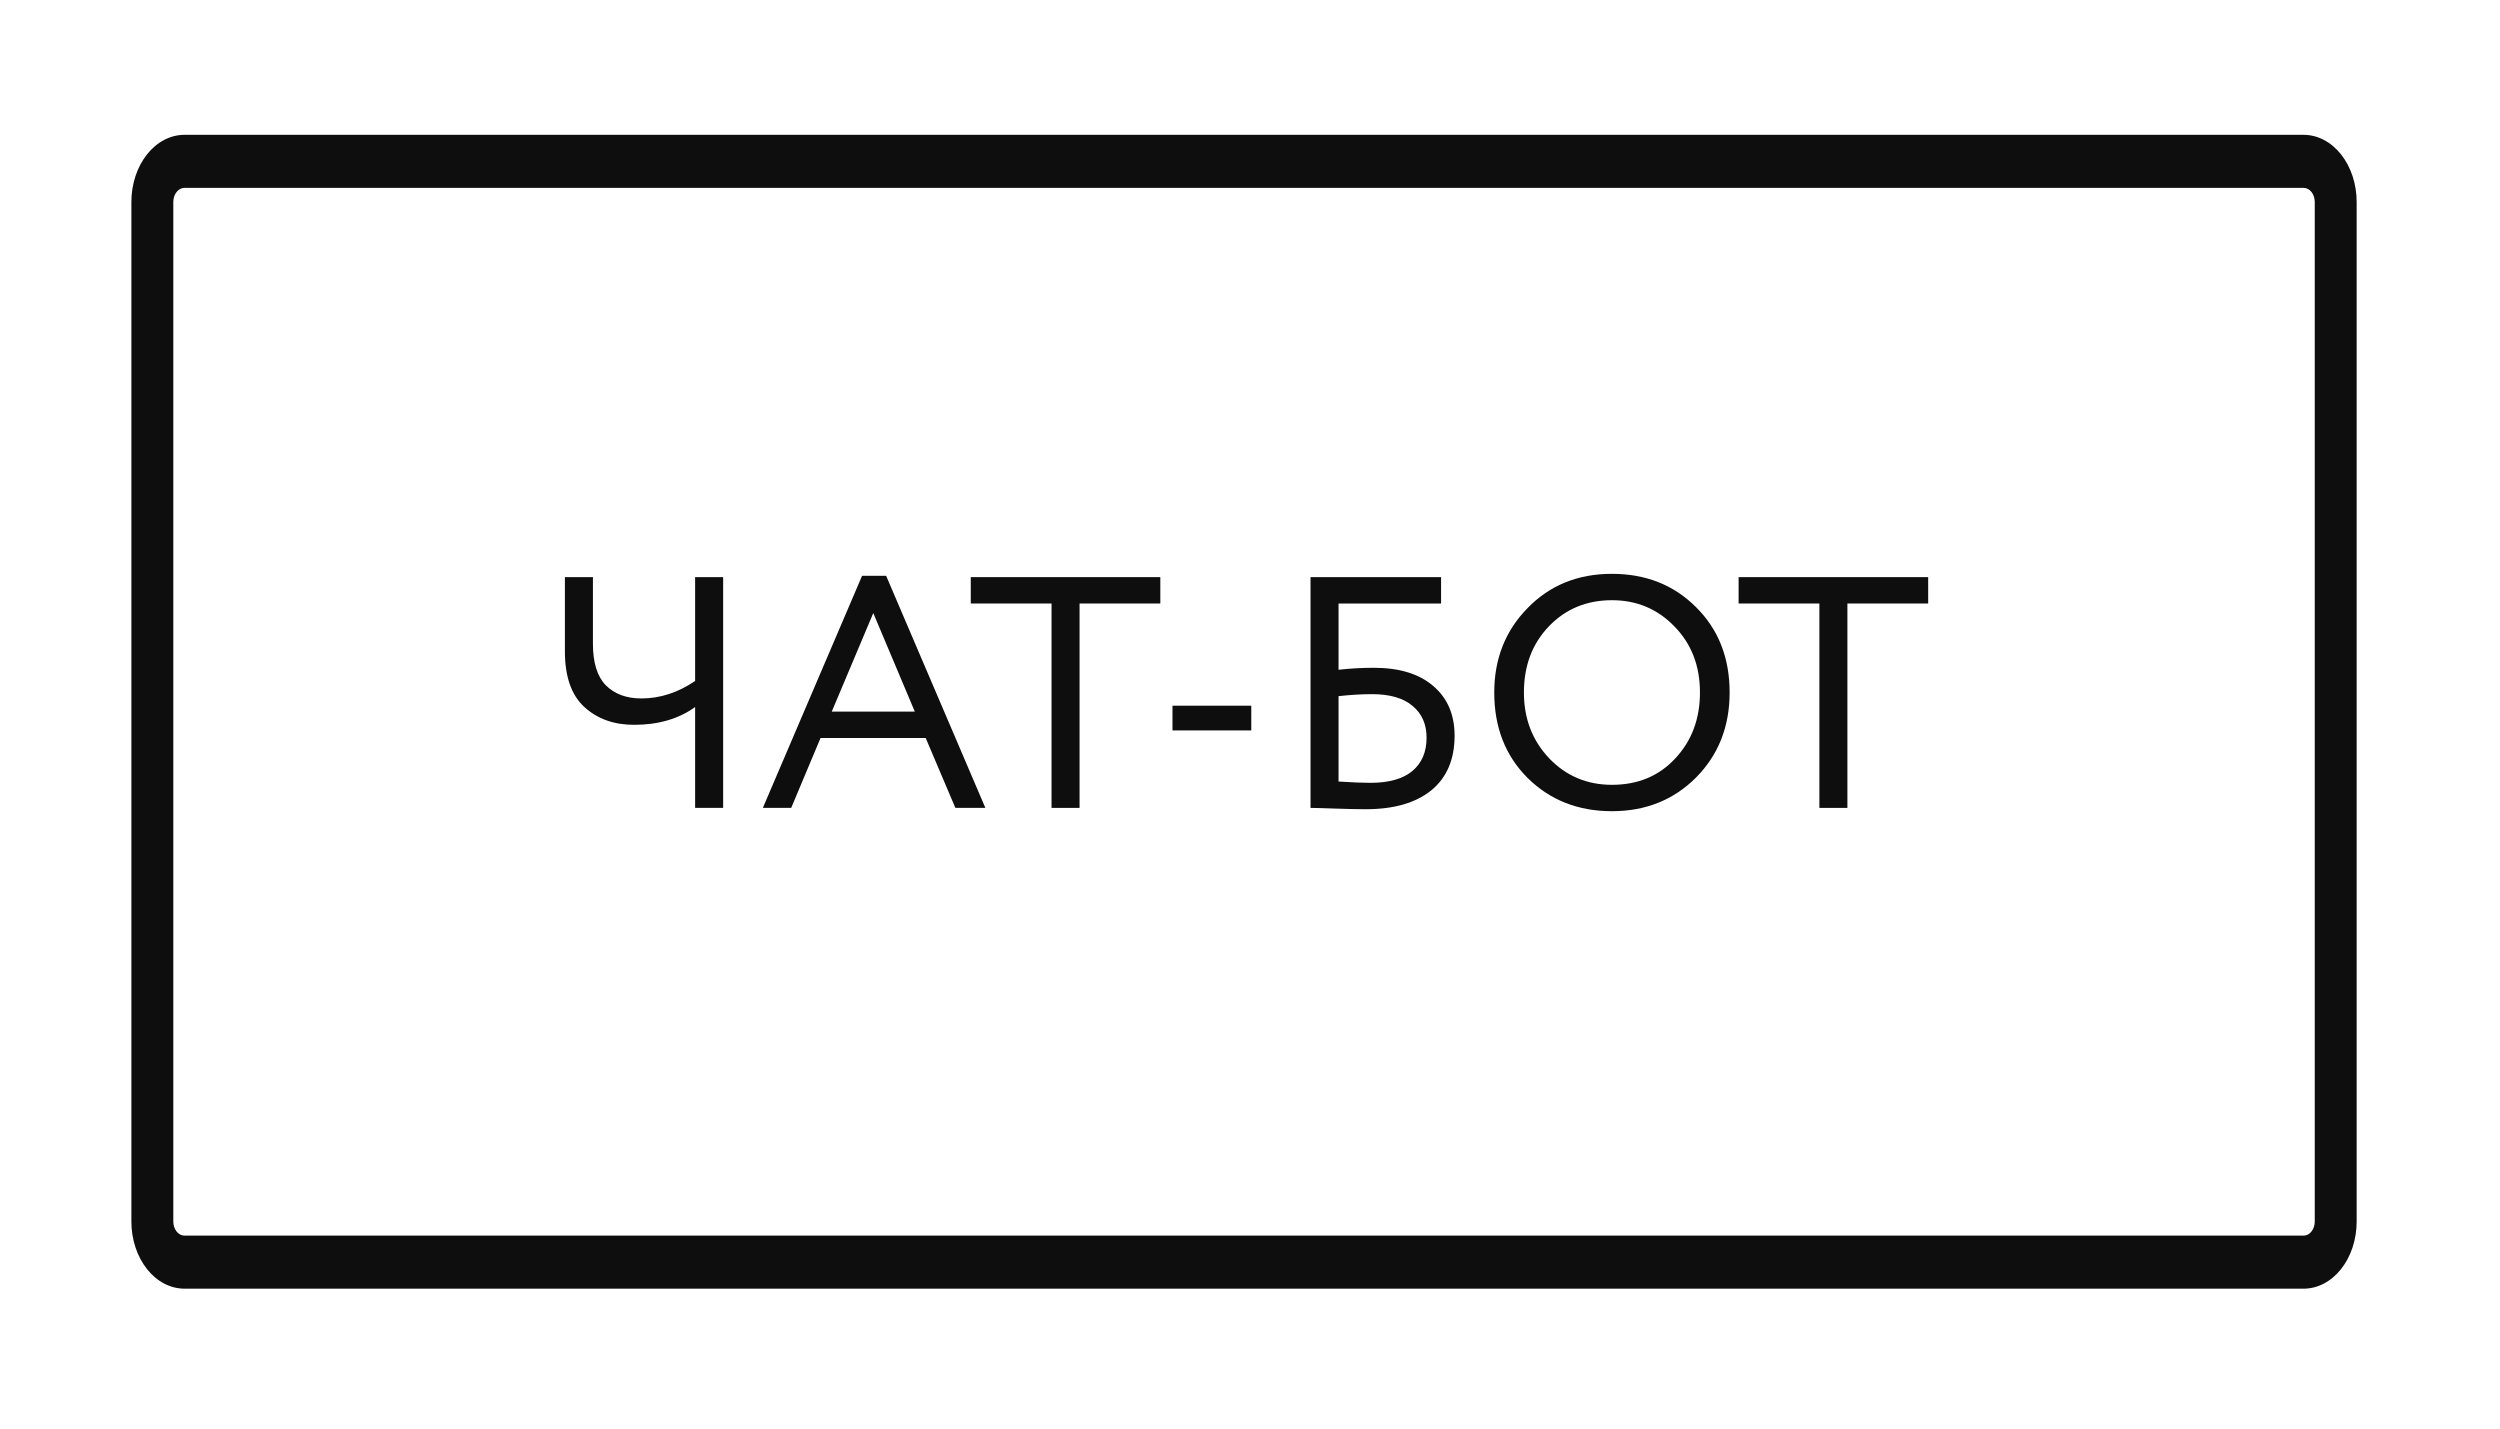 <?xml version="1.0" encoding="UTF-8"?> <svg xmlns="http://www.w3.org/2000/svg" width="182" height="104" viewBox="0 0 182 104" fill="none"><path fill-rule="evenodd" clip-rule="evenodd" d="M9.565 14.703C9.565 13.407 9.972 12.163 10.697 11.247C11.421 10.33 12.404 9.815 13.429 9.815H167.702C168.726 9.815 169.709 10.33 170.434 11.247C171.158 12.163 171.565 13.407 171.565 14.703V88.926C171.565 89.568 171.465 90.204 171.271 90.797C171.077 91.39 170.793 91.929 170.434 92.383C170.075 92.837 169.649 93.197 169.18 93.443C168.712 93.689 168.209 93.815 167.702 93.815H13.429C12.404 93.815 11.421 93.3 10.697 92.383C9.972 91.466 9.565 90.223 9.565 88.926V14.703ZM13.429 13.676C13.213 13.676 13.007 13.784 12.855 13.977C12.702 14.169 12.617 14.431 12.617 14.703V88.926C12.617 89.061 12.638 89.195 12.678 89.319C12.719 89.444 12.779 89.557 12.854 89.653C12.93 89.748 13.019 89.824 13.118 89.876C13.216 89.927 13.322 89.954 13.429 89.954H167.702C167.808 89.954 167.914 89.927 168.013 89.876C168.111 89.824 168.201 89.748 168.276 89.653C168.351 89.557 168.411 89.444 168.452 89.319C168.493 89.195 168.514 89.061 168.514 88.926V14.703C168.514 14.568 168.493 14.435 168.452 14.31C168.411 14.185 168.351 14.072 168.276 13.977C168.2 13.881 168.111 13.806 168.012 13.754C167.914 13.703 167.808 13.676 167.702 13.676H13.429Z" fill="#0E0E0E"></path><path d="M52.645 42.015V58.815H50.605V51.471C49.405 52.335 47.925 52.767 46.165 52.767C44.693 52.767 43.485 52.335 42.541 51.471C41.597 50.607 41.125 49.255 41.125 47.415V42.015H43.165V46.863C43.165 48.239 43.477 49.247 44.101 49.887C44.741 50.527 45.605 50.847 46.693 50.847C48.053 50.847 49.357 50.423 50.605 49.575V42.015H52.645Z" fill="#0E0E0E"></path><path d="M55.535 58.815L62.759 41.919H64.511L71.735 58.815H69.551L67.391 53.727H59.735L57.599 58.815H55.535ZM63.575 44.631L60.551 51.807H66.599L63.575 44.631Z" fill="#0E0E0E"></path><path d="M70.672 43.935V42.015H84.472V43.935H78.592V58.815H76.552V43.935H70.672Z" fill="#0E0E0E"></path><path d="M85.357 53.175V51.375H91.093V53.175H85.357Z" fill="#0E0E0E"></path><path d="M95.406 58.815V42.015H104.91V43.935H97.446V48.759C98.294 48.663 99.15 48.615 100.014 48.615C101.87 48.615 103.31 49.055 104.334 49.935C105.374 50.815 105.894 52.023 105.894 53.559C105.894 55.287 105.326 56.615 104.19 57.543C103.054 58.455 101.47 58.911 99.438 58.911C98.814 58.911 98.054 58.895 97.158 58.863C96.262 58.831 95.678 58.815 95.406 58.815ZM99.894 50.535C99.142 50.535 98.326 50.583 97.446 50.679V56.895C98.438 56.959 99.206 56.991 99.75 56.991C101.11 56.991 102.134 56.703 102.822 56.127C103.51 55.551 103.854 54.743 103.854 53.703C103.854 52.727 103.518 51.959 102.846 51.399C102.174 50.823 101.19 50.535 99.894 50.535Z" fill="#0E0E0E"></path><path d="M108.781 50.415C108.781 47.967 109.589 45.919 111.205 44.271C112.821 42.607 114.869 41.775 117.349 41.775C119.813 41.775 121.853 42.583 123.469 44.199C125.101 45.815 125.917 47.887 125.917 50.415C125.917 52.895 125.101 54.959 123.469 56.607C121.837 58.239 119.797 59.055 117.349 59.055C114.885 59.055 112.837 58.247 111.205 56.631C109.589 55.015 108.781 52.943 108.781 50.415ZM110.941 50.415C110.941 52.319 111.557 53.919 112.789 55.215C114.021 56.495 115.541 57.135 117.349 57.135C119.237 57.135 120.773 56.495 121.957 55.215C123.157 53.935 123.757 52.335 123.757 50.415C123.757 48.479 123.141 46.879 121.909 45.615C120.677 44.335 119.157 43.695 117.349 43.695C115.509 43.695 113.981 44.327 112.765 45.591C111.549 46.855 110.941 48.463 110.941 50.415Z" fill="#0E0E0E"></path><path d="M126.571 43.935V42.015H140.371V43.935H134.491V58.815H132.451V43.935H126.571Z" fill="#0E0E0E"></path></svg> 